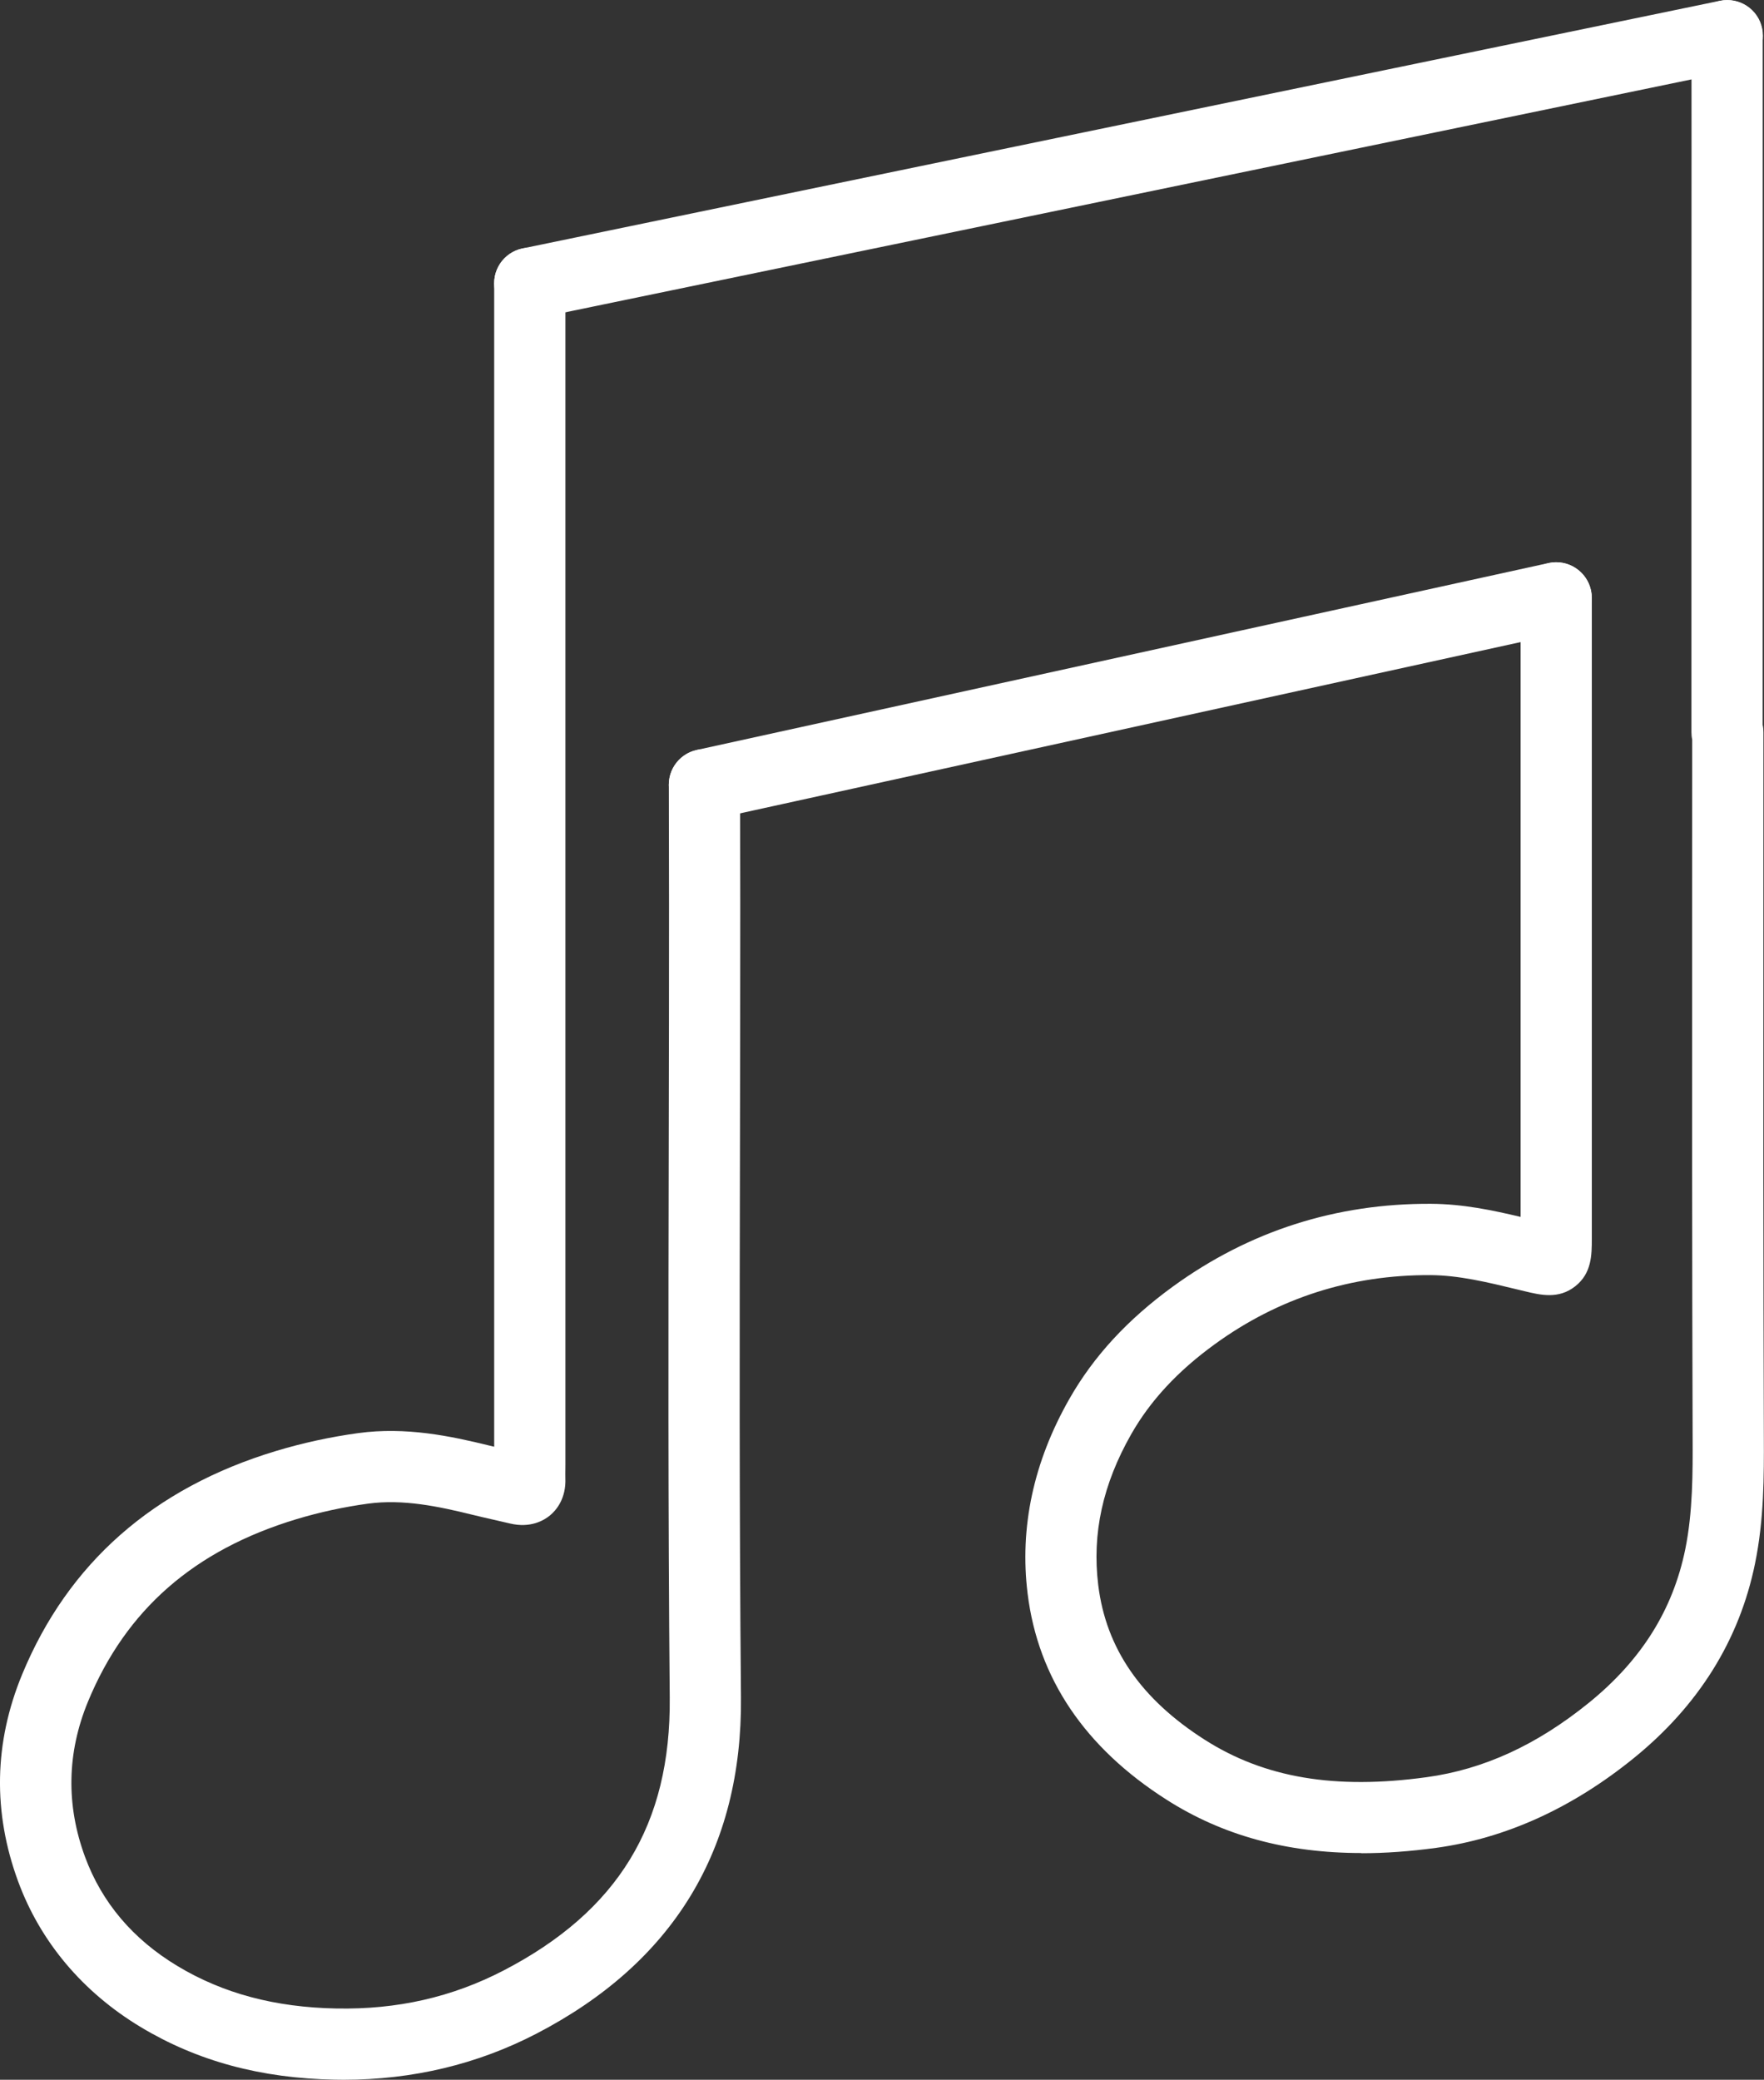 <?xml version="1.0" encoding="UTF-8"?>
<svg id="Calque_2" data-name="Calque 2" xmlns="http://www.w3.org/2000/svg" viewBox="0 0 371.48 438">
  <rect x="0" y="0" width="371.48" height="438" fill="#333333" stroke="none"/>
  <defs>
    <style>
      .cls-1 {
        fill: #fff;
      }
    </style>
  </defs>
  <g id="Layer_1" data-name="Layer 1">
    <g>
      <path class="cls-1" d="M72.37,438c-.6,0-1.2,0-1.8-.02-15.63-.28-29.03-3.91-40.96-11.09-12.18-7.34-21.1-17.93-25.78-30.63-5.37-14.58-5.1-29.26.83-43.62,9.68-23.44,27.67-39.28,53.46-47.06,5.6-1.69,11.43-2.96,17.33-3.77,10.02-1.37,19.47.63,27.53,2.61.36.09.72.18,1.09.26V59.66c0-4.14,3.36-7.5,7.5-7.5s7.5,3.36,7.5,7.5v248.84c0,.38,0,.76-.01,1.14,0,.54-.02,1.08,0,1.62.19,4.37-1.95,6.82-3.24,7.89-1.3,1.07-4.12,2.72-8.42,1.7-1.14-.27-2.28-.53-3.42-.79-1.53-.35-3.05-.69-4.57-1.07-7.04-1.73-14.52-3.33-21.92-2.32-5.12.7-10.18,1.8-15.03,3.26-21.57,6.51-35.94,19.08-43.93,38.43-4.44,10.77-4.65,21.78-.62,32.71,3.54,9.6,10.08,17.33,19.45,22.97,9.61,5.79,20.57,8.71,33.5,8.95,12.82.24,24.33-2.38,35.16-7.99,24.14-12.53,35.27-30.79,35.02-57.47-.36-39.03-.29-78.7-.21-117.07.03-16.67.07-33.34.06-50.01,0-3.93,0-7.85-.02-11.77-.01-4.47-.02-8.94-.02-13.41,0-4.14,3.36-7.5,7.5-7.5h0c4.14,0,7.5,3.36,7.5,7.5,0,4.46,0,8.91.02,13.37,0,3.94.02,7.87.02,11.81,0,16.68-.03,33.36-.06,50.04-.08,38.32-.15,77.95.21,116.9.3,32.06-14.2,55.93-43.11,70.92-12.42,6.44-26.05,9.69-40.55,9.69Z"/>
      <path class="cls-1" d="M286.71,390.25c-15.76,0-29.29-3.72-41.06-11.24-17.2-10.97-27.03-25.56-29.24-43.35-1.73-13.97,1.23-27.79,8.8-41.07,5.11-8.97,12.24-16.7,21.8-23.65,16.09-11.69,34.35-17.52,54.35-17.42,6.64.04,12.86,1.33,18.86,2.76,0-9.3,0-18.59,0-27.89v-11.44s0-23.75,0-23.75c0-22.43,0-44.85,0-67.28,0-4.14,3.36-7.5,7.5-7.5h0c4.14,0,7.5,3.36,7.5,7.5,0,22.43,0,44.86,0,67.29v23.75s0,11.44,0,11.44c0,10.81,0,21.62,0,32.43,0,3.43,0,7.32-3.5,10.07-3.5,2.75-7.28,1.84-10.61,1.04l-1.62-.39c-6.32-1.53-12.29-2.97-18.24-3.01-16.74-.08-32,4.79-45.44,14.56-7.8,5.66-13.55,11.86-17.58,18.93-6.01,10.57-8.29,20.97-6.95,31.81,1.65,13.33,8.99,23.98,22.42,32.55,12.58,8.03,27.42,10.54,46.72,7.89,12.03-1.65,23.21-6.78,34.19-15.68,11.03-8.95,17.67-19.52,20.29-32.32,1.6-7.85,1.58-16.22,1.55-23.61-.13-37.16-.11-74.94-.1-111.47,0-11.81.01-23.63.01-35.45-.11-.5-.16-1.02-.16-1.56,0-12.05,0-24.11,0-36.17,0-7.64,0-15.29,0-22.94v-11.47c0-8.99,0-17.98.01-26.97.01-16.37.02-32.74,0-49.11,0-4.14,3.35-7.5,7.5-7.5h0c4.14,0,7.5,3.35,7.5,7.5.01,16.38,0,32.75,0,49.13,0,8.99-.01,17.98-.01,26.96v11.47c0,7.65,0,15.29,0,22.94,0,11.54,0,23.08,0,34.61.11.5.16,1.02.16,1.56,0,12.34,0,24.67-.01,37.01-.02,36.52-.03,74.29.1,111.42.03,8.11.06,17.31-1.86,26.67-3.3,16.12-11.89,29.9-25.54,40.97-12.99,10.53-26.98,16.88-41.6,18.89-5.49.75-10.75,1.13-15.77,1.13Z"/>
      <path class="cls-1" d="M111.56,67.16c-3.48,0-6.6-2.44-7.34-5.98-.84-4.06,1.77-8.02,5.83-8.86L362.23.16c4.06-.83,8.03,1.77,8.86,5.83.84,4.06-1.77,8.02-5.83,8.86l-252.18,52.16c-.51.11-1.02.16-1.53.16Z"/>
      <path class="cls-1" d="M148.34,172.76c-3.45,0-6.55-2.39-7.32-5.89-.89-4.05,1.67-8.04,5.72-8.93l179.36-39.36c4.04-.88,8.04,1.67,8.93,5.72.89,4.05-1.67,8.04-5.72,8.93l-179.36,39.36c-.54.12-1.08.18-1.61.18Z"/>
    </g>
  </g>
</svg>